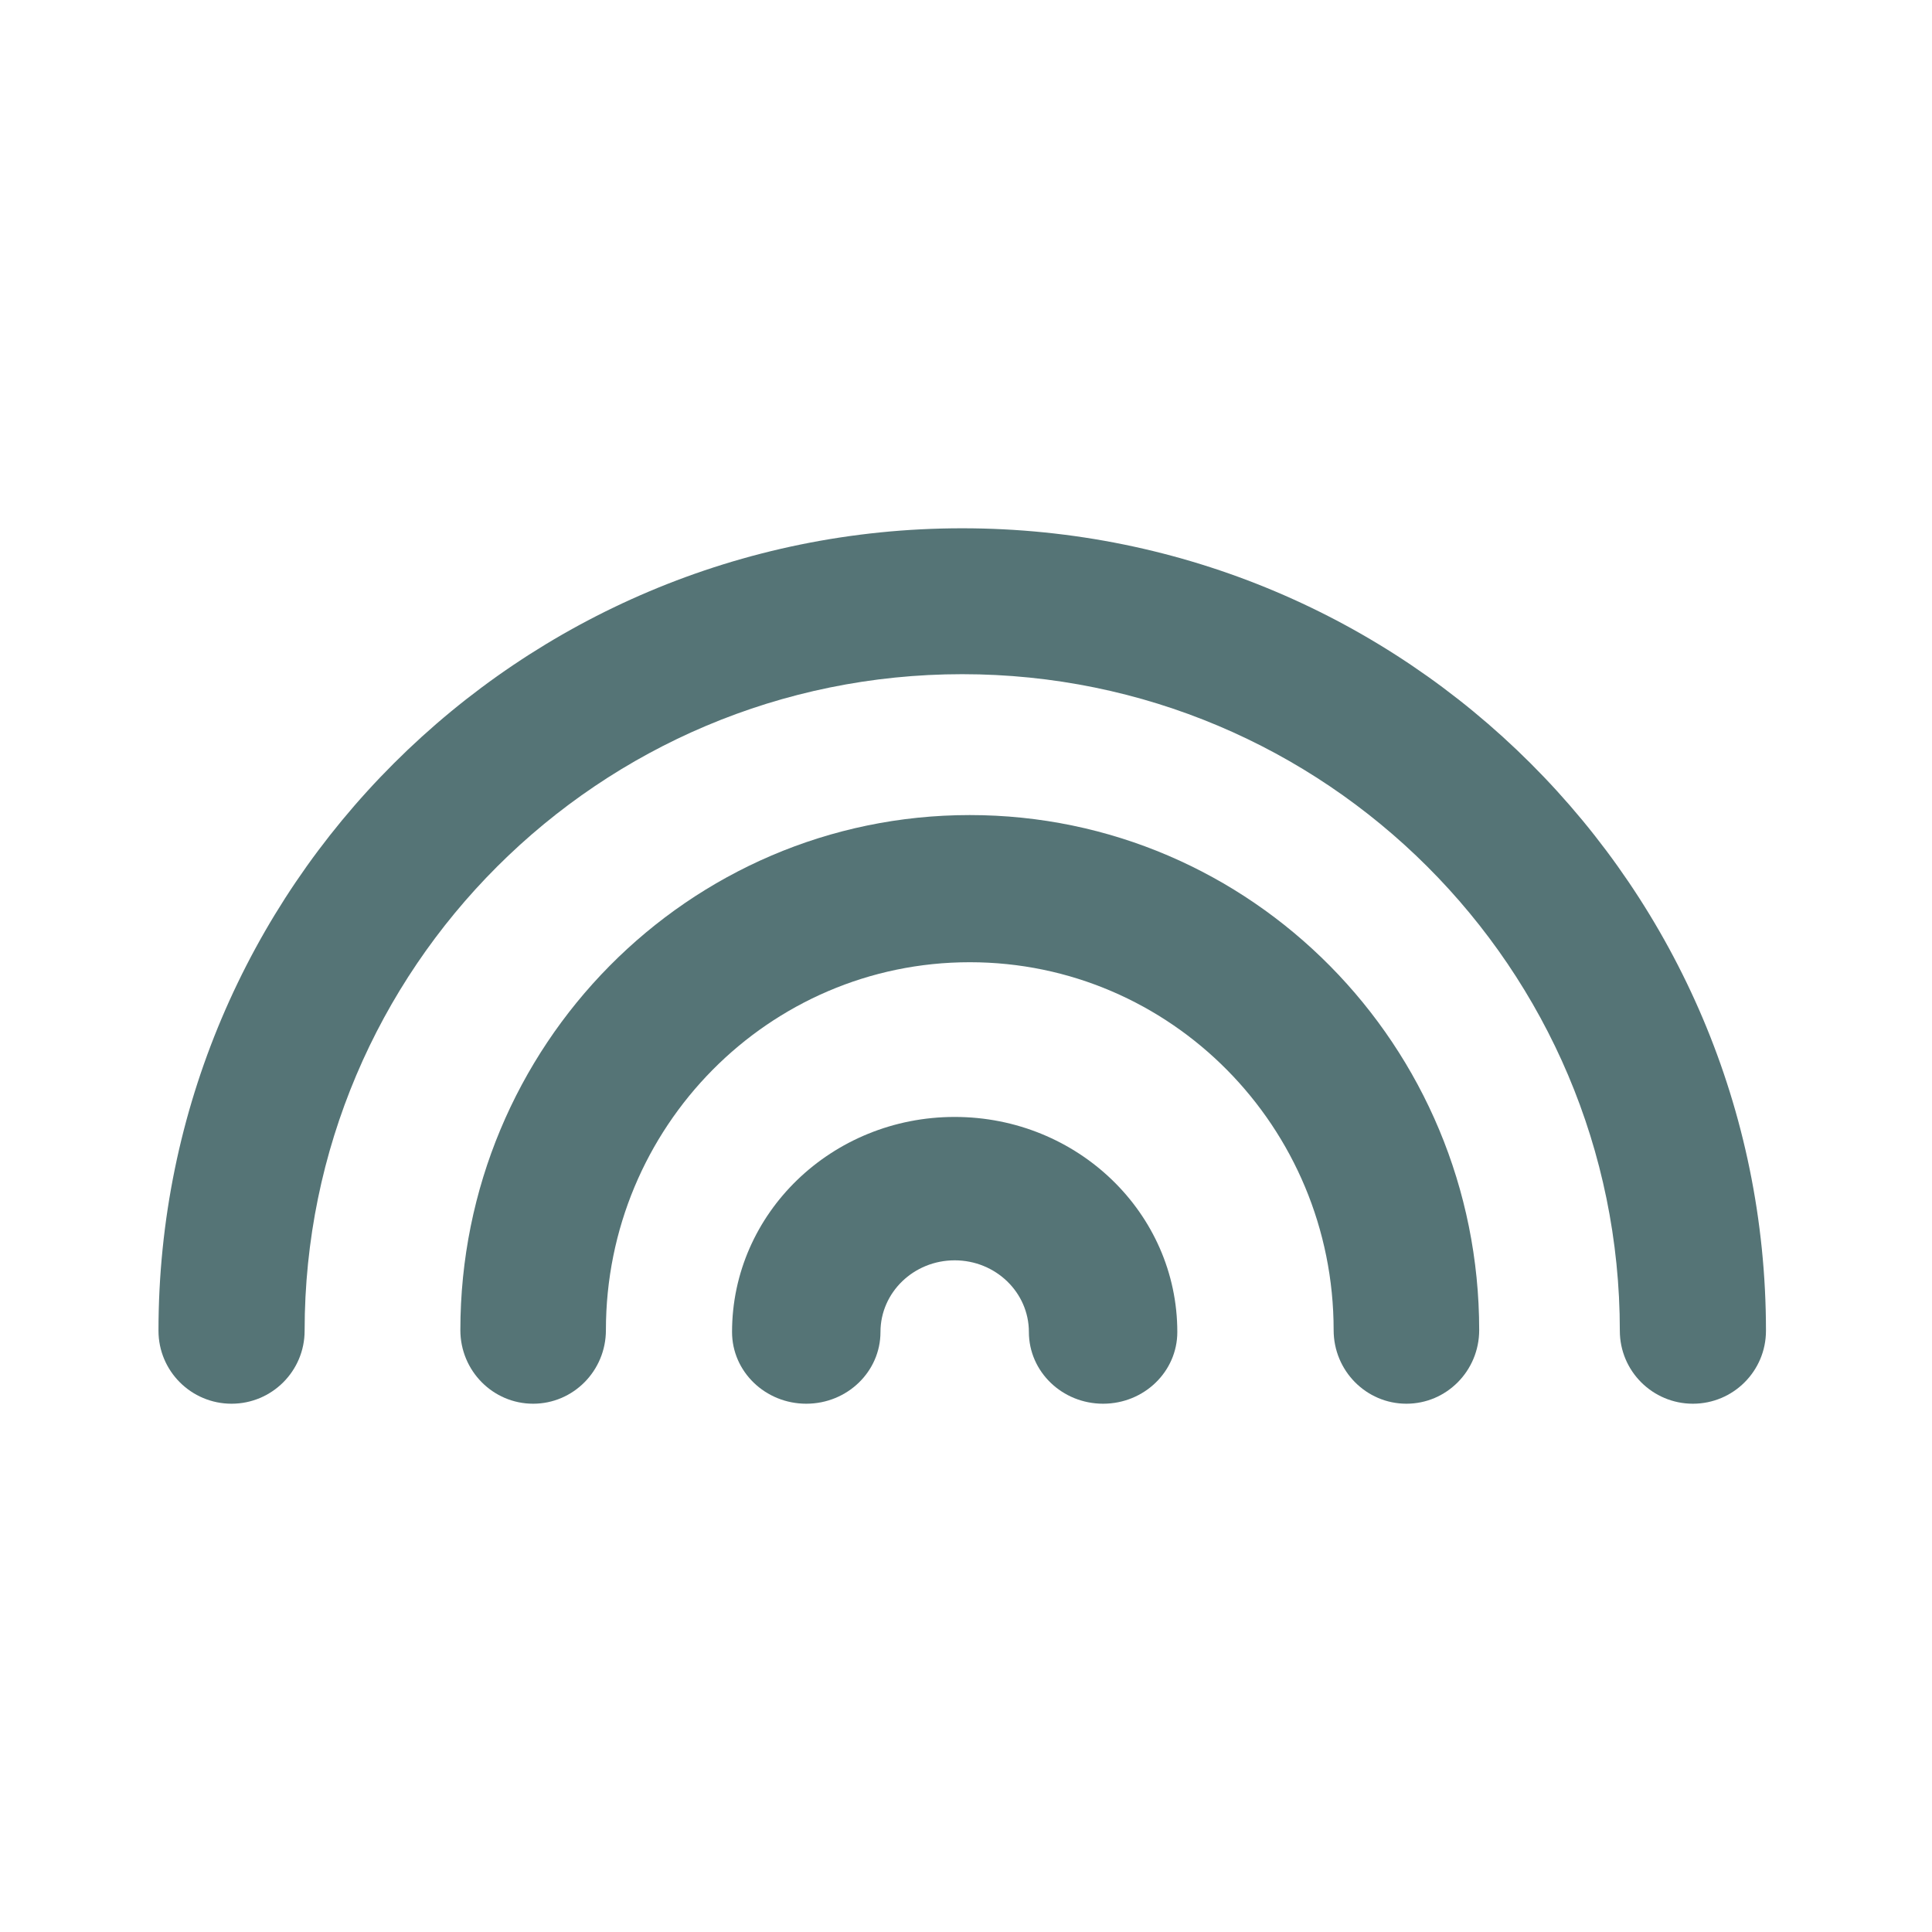 <?xml version="1.0" encoding="UTF-8"?>
<svg width="256px" height="256px" viewBox="0 0 256 256" version="1.1" xmlns="http://www.w3.org/2000/svg" xmlns:xlink="http://www.w3.org/1999/xlink">
    <title>favicon</title>
    <g id="favicon" stroke="none" stroke-width="1" fill="none" fill-rule="evenodd">
        <g id="Group" transform="translate(21, 70)" fill="#557476" fill-rule="nonzero">
            <path d="M106.5,0 C165.318,0 213,47.607 213,106.333 C213,111.672 208.665,116 203.318,116 C197.971,116 193.636,111.672 193.636,106.333 C193.636,58.285 154.624,19.333 106.5,19.333 C58.376,19.333 19.364,58.285 19.364,106.333 C19.364,111.672 15.029,116 9.682,116 C4.335,116 0,111.672 0,106.333 C0,47.607 47.682,0 106.5,0 Z" id="Path"></path>
            <path d="M107.5,38 C144.779,38 175,68.557 175,106.25 C175,111.635 170.683,116 165.357,116 C160.032,116 155.714,111.635 155.714,106.25 C155.714,79.326 134.128,57.5 107.5,57.5 C80.872,57.5 59.286,79.326 59.286,106.25 C59.286,111.635 54.968,116 49.643,116 C44.317,116 40,111.635 40,106.25 C40,68.557 70.221,38 107.5,38 Z" id="Path"></path>
            <path d="M105.5,78 C121.792,78 135,90.76 135,106.5 C135,111.747 130.597,116 125.167,116 C119.736,116 115.333,111.747 115.333,106.5 C115.333,101.253 110.931,97 105.5,97 C100.069,97 95.667,101.253 95.667,106.5 C95.667,111.747 91.264,116 85.833,116 C80.403,116 76,111.747 76,106.5 C76,90.76 89.208,78 105.5,78 Z" id="Path"></path>
        </g>
    </g>
</svg>